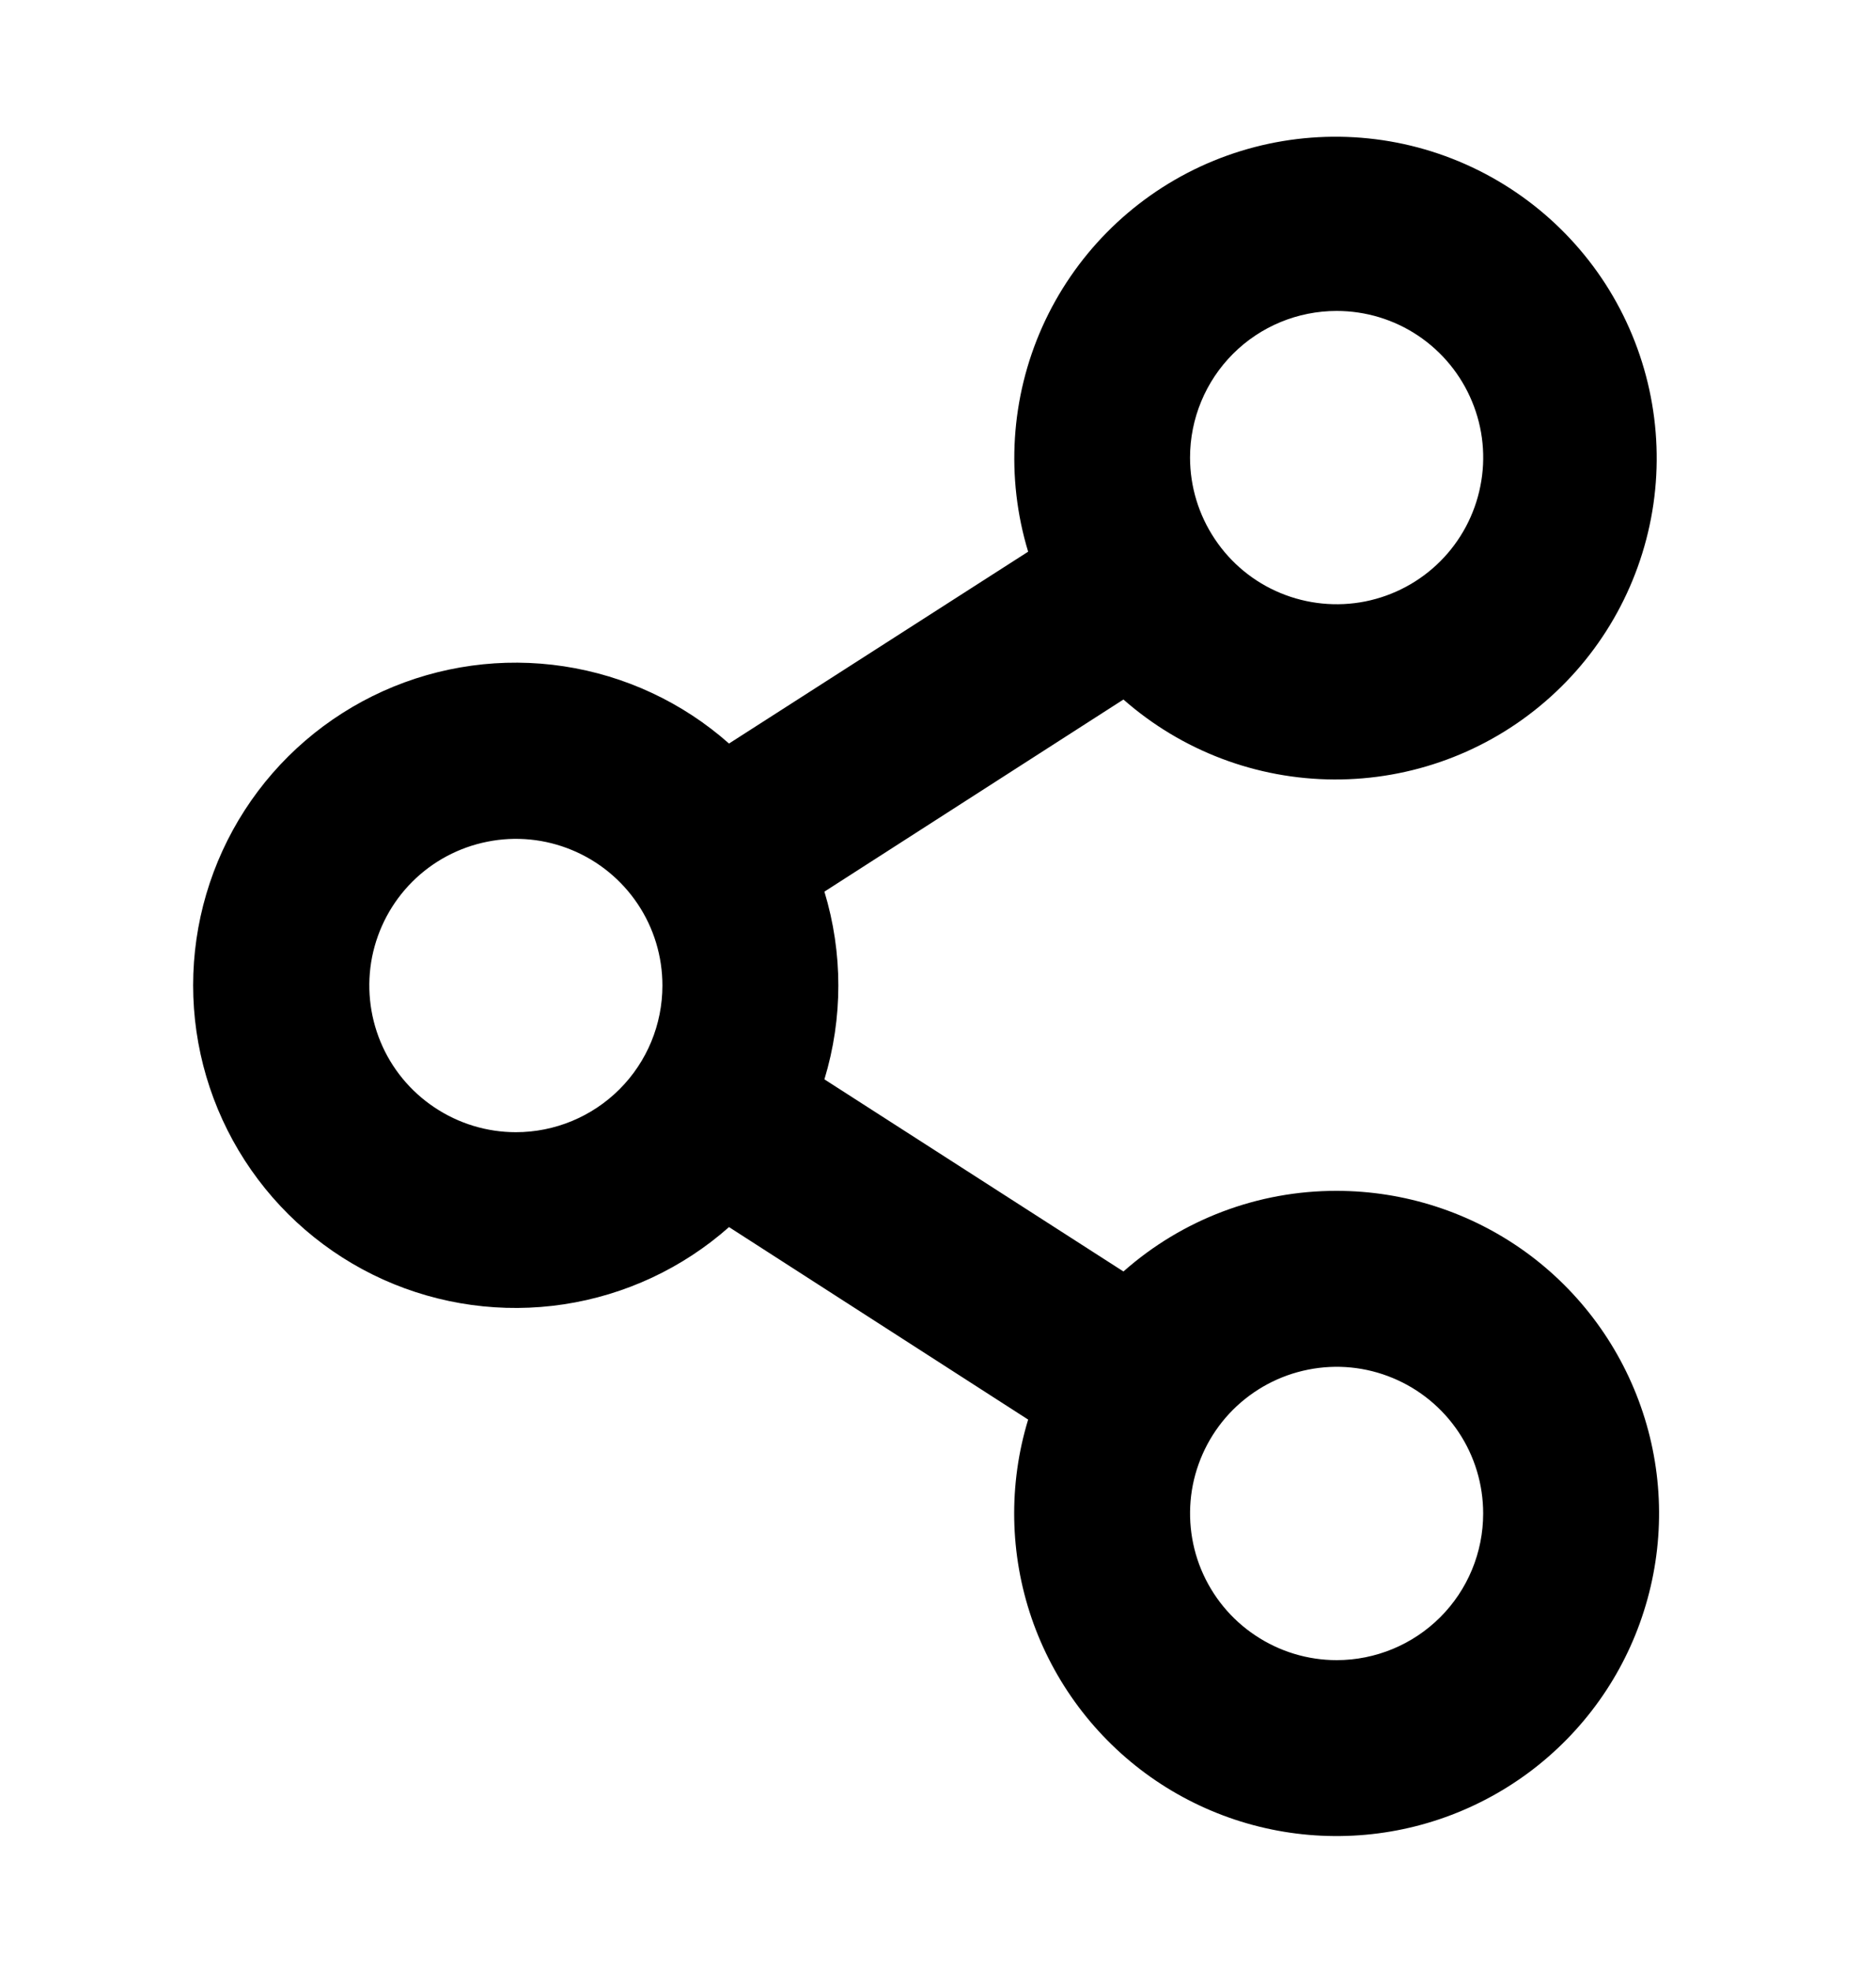 <svg width="20" height="21" viewBox="0 0 20 21" fill="none" xmlns="http://www.w3.org/2000/svg">
<path d="M14.25 12.688C13.413 12.686 12.604 12.992 11.977 13.547L8.789 11.5C8.987 10.848 8.987 10.152 8.789 9.5L11.977 7.453C12.598 7.999 13.395 8.301 14.221 8.305C15.047 8.309 15.847 8.015 16.473 7.475C17.099 6.936 17.508 6.189 17.627 5.371C17.745 4.553 17.563 3.721 17.116 3.026C16.668 2.332 15.985 1.823 15.191 1.592C14.398 1.362 13.548 1.427 12.798 1.774C12.048 2.122 11.45 2.728 11.112 3.482C10.775 4.236 10.721 5.087 10.961 5.878L7.772 7.922C7.277 7.484 6.665 7.198 6.01 7.099C5.356 7 4.687 7.092 4.083 7.364C3.48 7.636 2.968 8.076 2.609 8.632C2.25 9.188 2.059 9.836 2.059 10.498C2.059 11.16 2.25 11.807 2.609 12.363C2.968 12.919 3.48 13.36 4.083 13.632C4.687 13.904 5.356 13.996 6.01 13.897C6.665 13.798 7.277 13.512 7.772 13.074L10.961 15.125C10.75 15.817 10.764 16.558 10.998 17.241C11.233 17.925 11.678 18.518 12.269 18.935C12.86 19.351 13.567 19.571 14.29 19.562C15.013 19.554 15.715 19.317 16.296 18.887C16.877 18.456 17.308 17.854 17.526 17.164C17.745 16.475 17.741 15.734 17.514 15.048C17.287 14.361 16.85 13.763 16.264 13.339C15.678 12.916 14.973 12.688 14.25 12.688ZM14.25 3.313C14.559 3.313 14.861 3.404 15.118 3.576C15.375 3.748 15.575 3.992 15.693 4.277C15.812 4.563 15.843 4.877 15.782 5.18C15.722 5.483 15.573 5.762 15.355 5.98C15.136 6.199 14.858 6.347 14.555 6.408C14.252 6.468 13.937 6.437 13.652 6.319C13.366 6.201 13.122 6 12.951 5.743C12.779 5.486 12.687 5.184 12.687 4.875C12.687 4.461 12.852 4.063 13.145 3.77C13.438 3.477 13.835 3.313 14.25 3.313ZM5.5 12.063C5.191 12.063 4.889 11.971 4.632 11.799C4.375 11.628 4.174 11.384 4.056 11.098C3.938 10.813 3.907 10.498 3.967 10.195C4.028 9.892 4.176 9.614 4.395 9.395C4.613 9.177 4.892 9.028 5.195 8.968C5.498 8.907 5.812 8.938 6.098 9.057C6.383 9.175 6.627 9.375 6.799 9.632C6.971 9.889 7.062 10.191 7.062 10.5C7.062 10.915 6.898 11.312 6.605 11.605C6.312 11.898 5.914 12.063 5.5 12.063ZM14.25 17.688C13.941 17.688 13.639 17.596 13.382 17.424C13.125 17.253 12.925 17.009 12.806 16.723C12.688 16.438 12.657 16.123 12.717 15.82C12.778 15.517 12.926 15.239 13.145 15.02C13.364 14.802 13.642 14.653 13.945 14.593C14.248 14.532 14.562 14.563 14.848 14.682C15.133 14.8 15.377 15 15.549 15.257C15.721 15.514 15.812 15.816 15.812 16.125C15.812 16.54 15.648 16.937 15.355 17.23C15.062 17.523 14.664 17.688 14.25 17.688Z" fill="black"/>
</svg>
